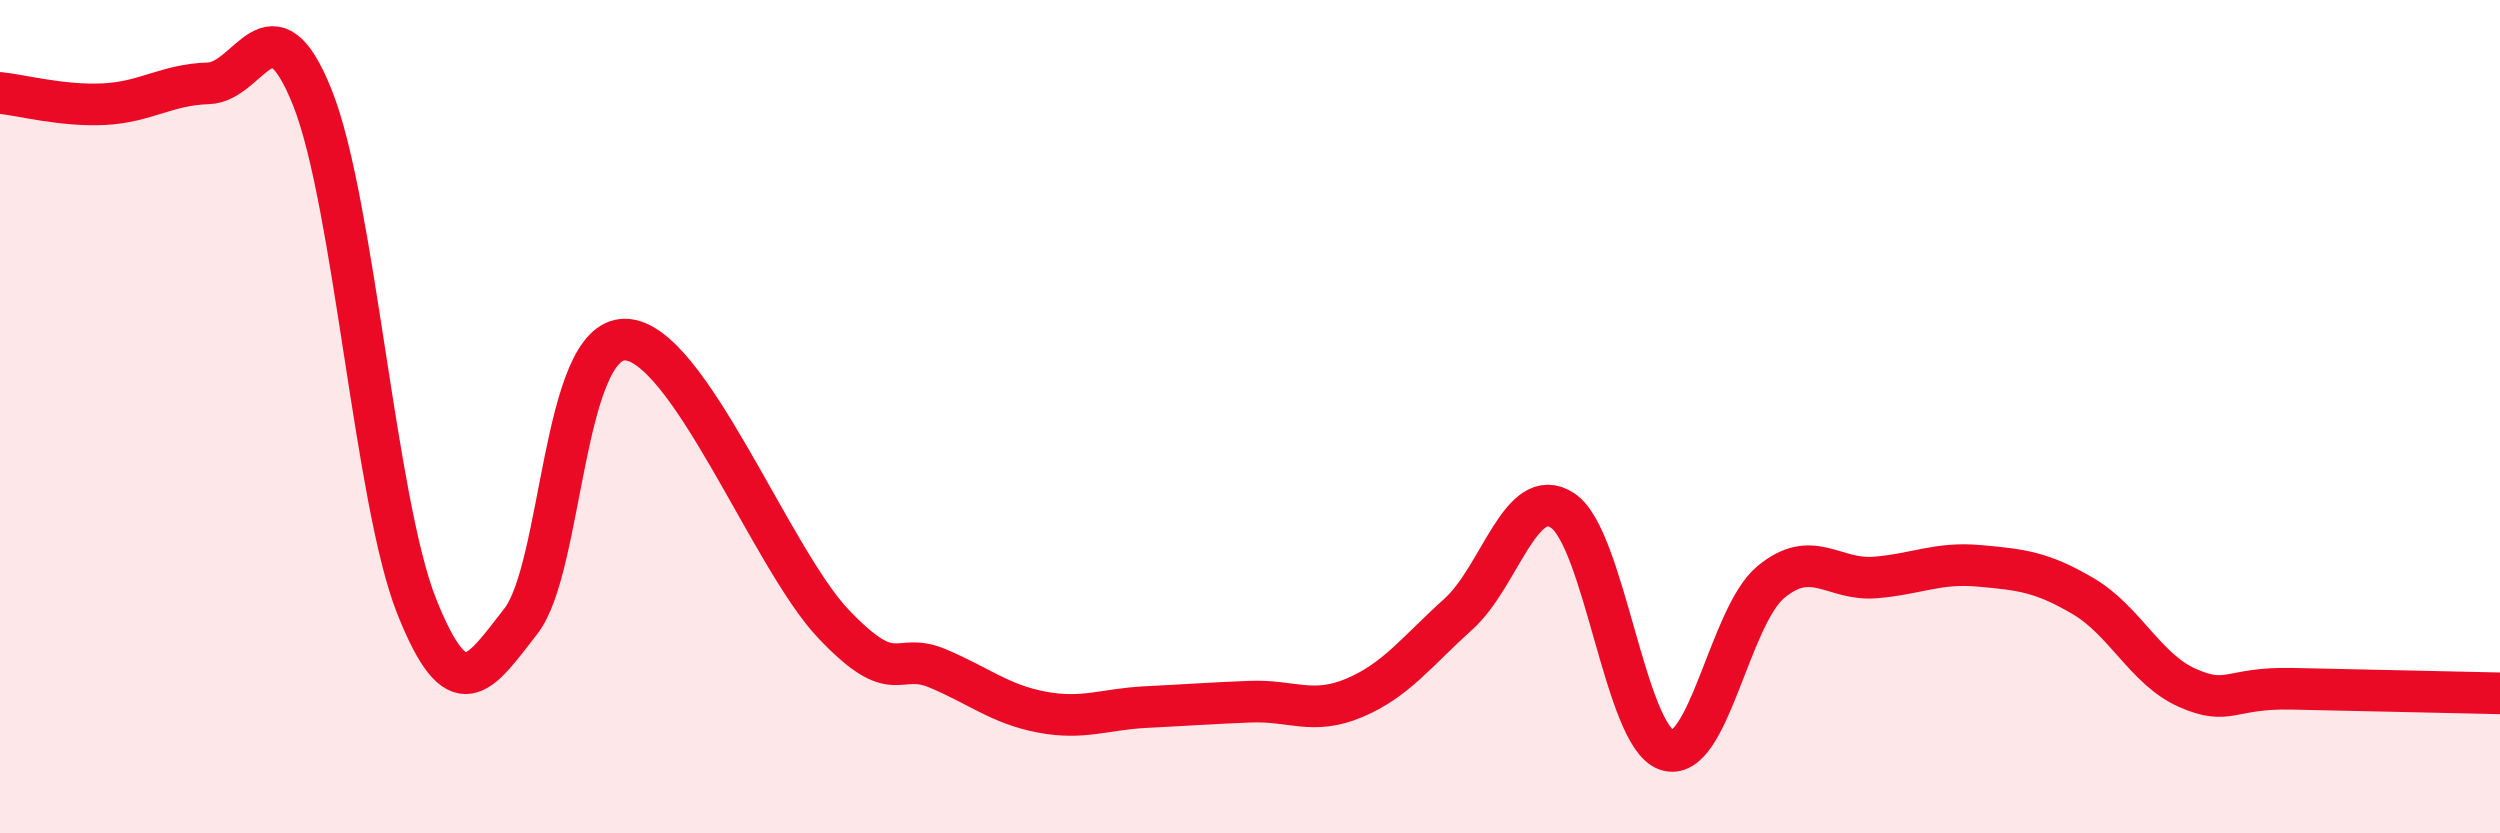 
    <svg width="60" height="20" viewBox="0 0 60 20" xmlns="http://www.w3.org/2000/svg">
      <path
        d="M 0,2.23 C 0.5,2.28 1.5,2.55 2.5,2.5 C 3.5,2.45 4,2.03 5,2 C 6,1.97 6.5,-0.16 7.5,2.35 C 8.5,4.86 9,12.04 10,14.55 C 11,17.06 11.5,16.19 12.5,14.91 C 13.5,13.63 13.5,8.14 15,8.15 C 16.5,8.16 18.5,13.39 20,14.97 C 21.5,16.55 21.5,15.62 22.5,16.04 C 23.5,16.46 24,16.9 25,17.09 C 26,17.28 26.5,17.02 27.5,16.97 C 28.5,16.92 29,16.88 30,16.84 C 31,16.8 31.5,17.17 32.5,16.75 C 33.5,16.33 34,15.64 35,14.74 C 36,13.84 36.5,11.6 37.5,12.25 C 38.5,12.9 39,17.66 40,18 C 41,18.34 41.5,14.8 42.5,13.97 C 43.5,13.14 44,13.94 45,13.86 C 46,13.78 46.5,13.49 47.5,13.58 C 48.5,13.67 49,13.72 50,14.31 C 51,14.9 51.5,16.07 52.5,16.51 C 53.5,16.95 53.5,16.5 55,16.53 C 56.5,16.56 59,16.62 60,16.64L60 20L0 20Z"
        fill="#EB0A25"
        opacity="0.1"
        stroke-linecap="round"
        stroke-linejoin="round"
      />
      <path
        d="M 0,2.23 C 0.5,2.28 1.5,2.55 2.5,2.5 C 3.5,2.45 4,2.03 5,2 C 6,1.97 6.5,-0.16 7.5,2.35 C 8.5,4.86 9,12.04 10,14.55 C 11,17.06 11.5,16.19 12.5,14.91 C 13.5,13.63 13.5,8.14 15,8.15 C 16.5,8.16 18.5,13.39 20,14.97 C 21.5,16.55 21.5,15.62 22.5,16.04 C 23.5,16.46 24,16.9 25,17.09 C 26,17.28 26.5,17.02 27.5,16.97 C 28.5,16.92 29,16.88 30,16.84 C 31,16.8 31.5,17.17 32.5,16.75 C 33.5,16.33 34,15.64 35,14.74 C 36,13.84 36.5,11.6 37.5,12.25 C 38.5,12.9 39,17.66 40,18 C 41,18.34 41.5,14.8 42.5,13.97 C 43.5,13.14 44,13.94 45,13.86 C 46,13.78 46.5,13.49 47.5,13.58 C 48.5,13.67 49,13.72 50,14.31 C 51,14.9 51.5,16.07 52.5,16.51 C 53.5,16.95 53.5,16.5 55,16.53 C 56.5,16.56 59,16.62 60,16.64"
        stroke="#EB0A25"
        stroke-width="1"
        fill="none"
        stroke-linecap="round"
        stroke-linejoin="round"
      />
    </svg>
  